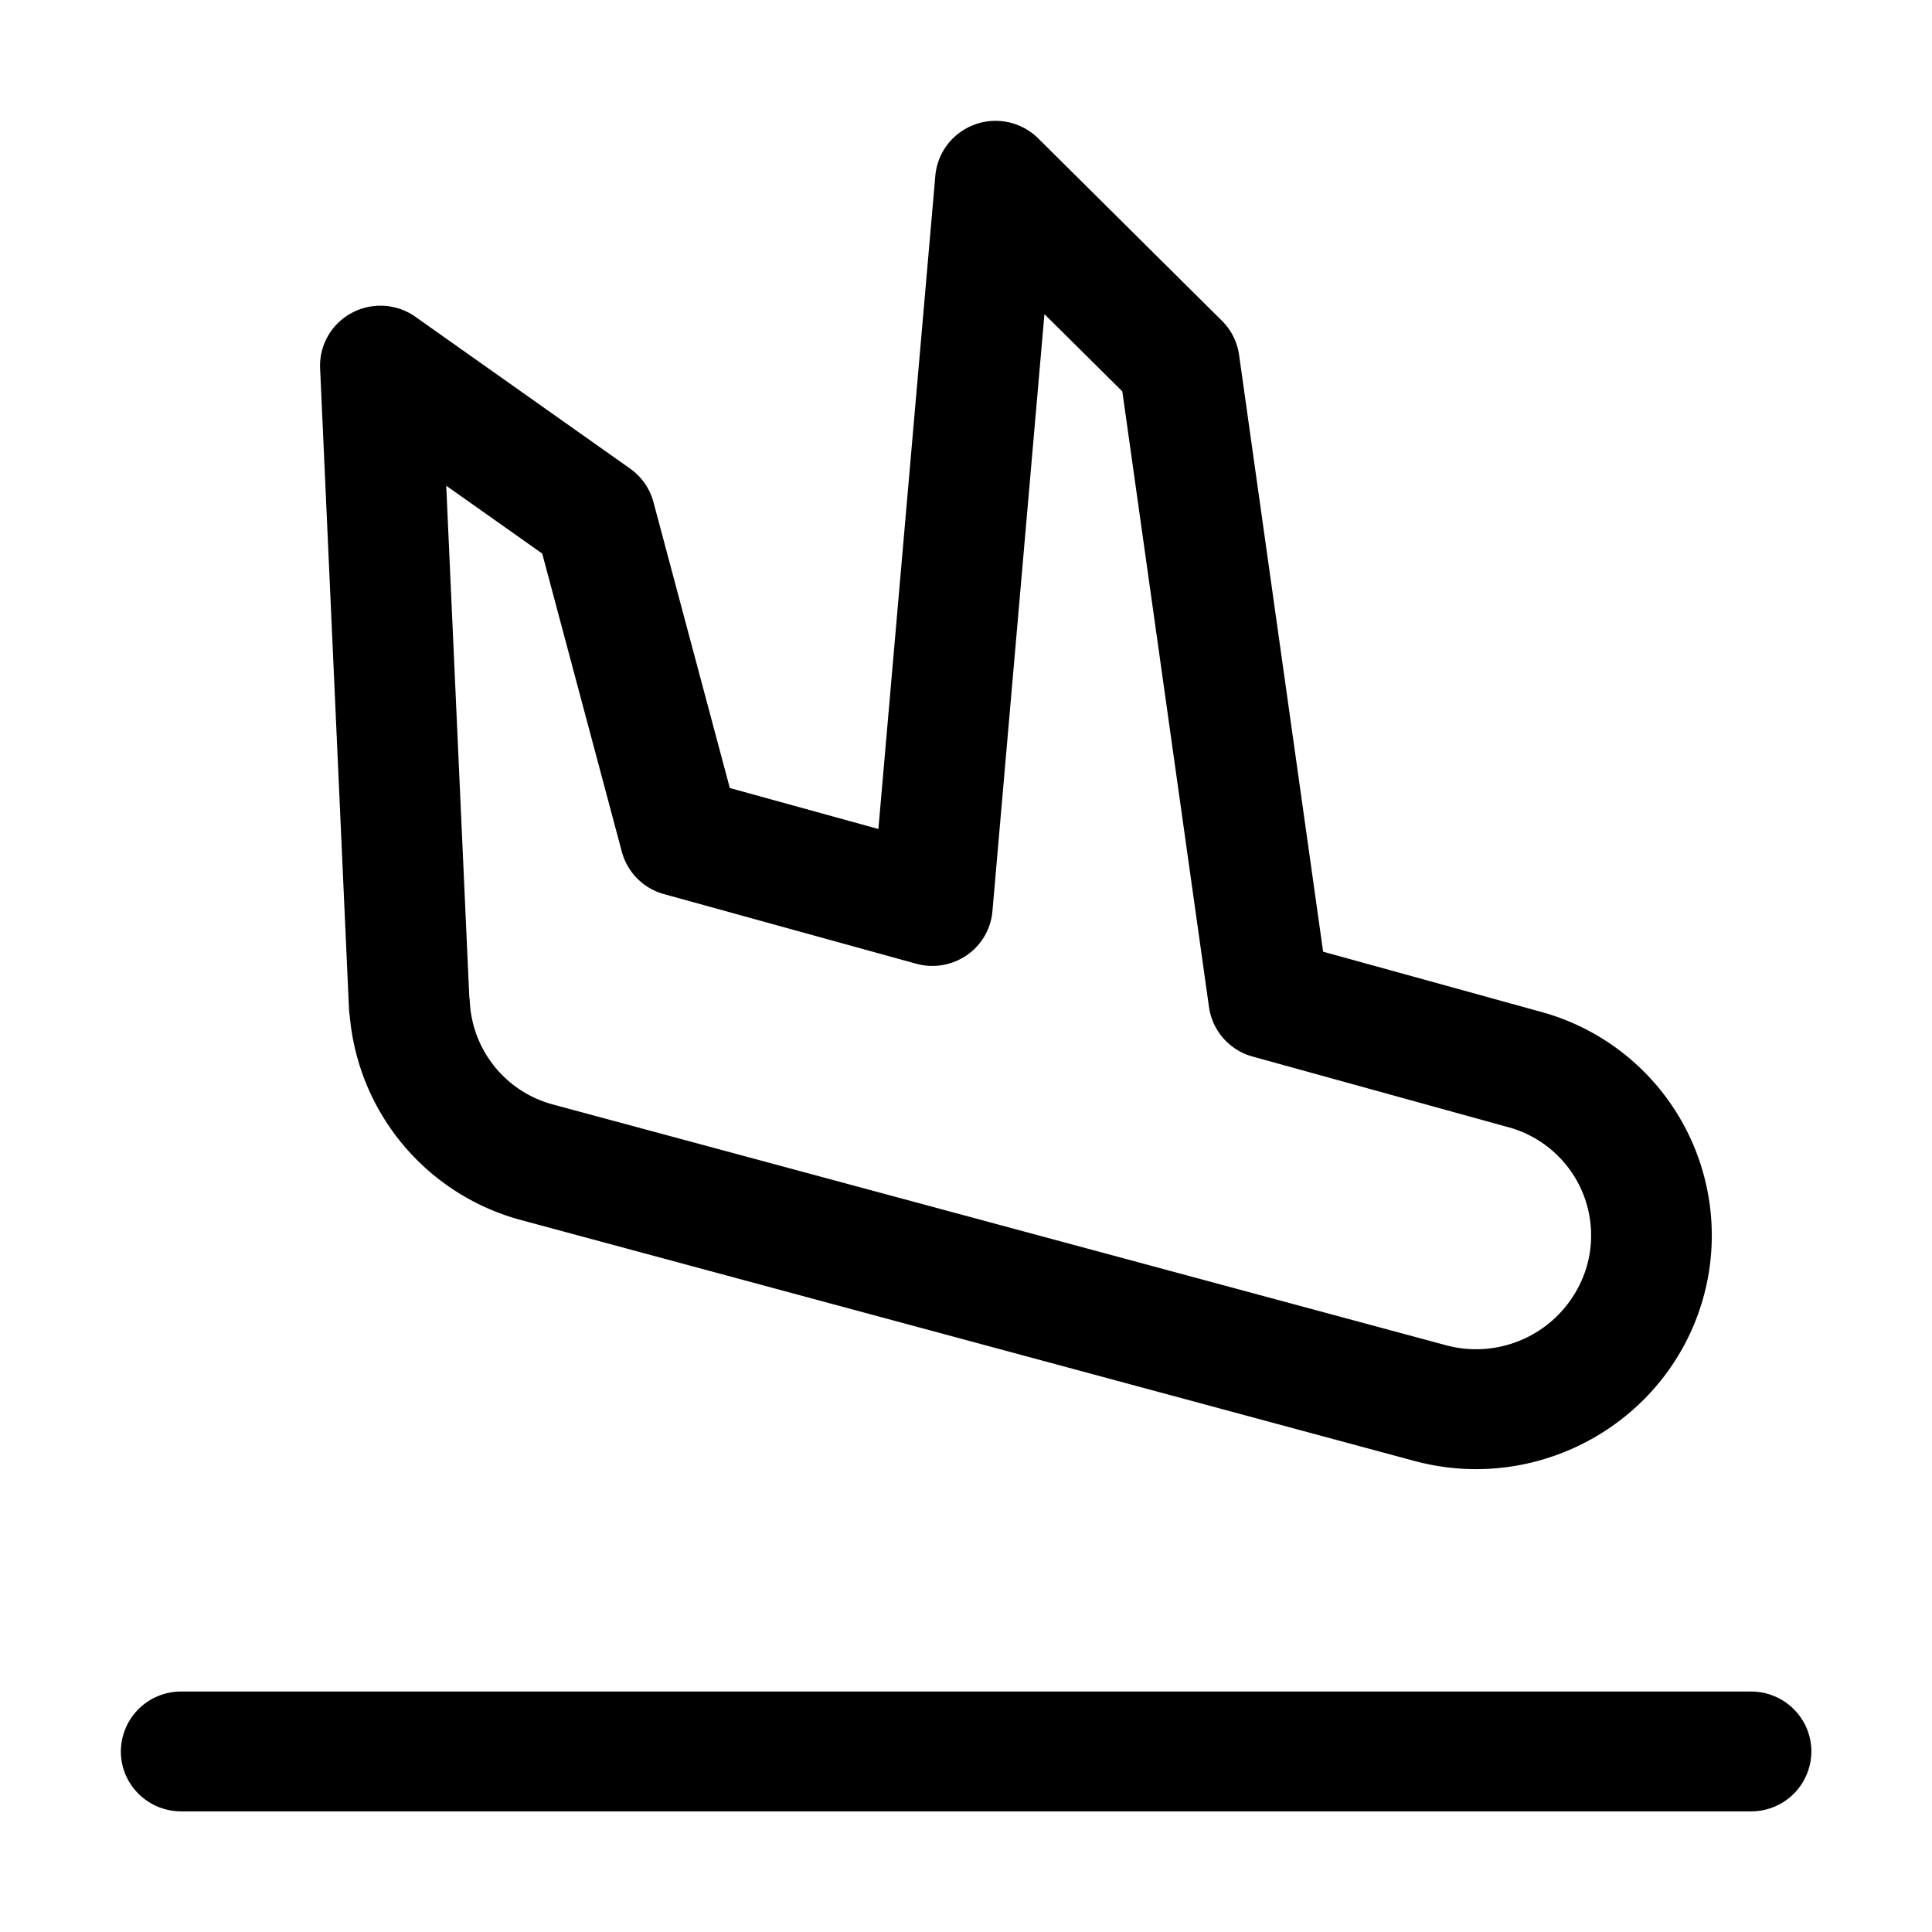 <svg xmlns="http://www.w3.org/2000/svg" width="32" height="32" fill="none" class="persona-icon"><path fill="currentColor" d="M2.002 29.01a.996.996 0 0 1 1-.993h26c.553 0 1 .445 1 .993a.996.996 0 0 1-1 .992h-26c-.552 0-1-.444-1-.992ZM16.146 2.062a1.005 1.005 0 0 1 1.05.23l3.043 3.021a.99.99 0 0 1 .284.565l1.392 9.885 3.604.995a3.84 3.84 0 0 1 2.7 4.71c-.562 2.064-2.71 3.29-4.791 2.73L8.638 20.21a3.85 3.85 0 0 1-2.845-3.383.989.989 0 0 1-.013-.124L5.302 6.1a.991.991 0 0 1 .522-.916 1.006 1.006 0 0 1 1.058.064l3.555 2.514c.19.135.326.33.386.554l1.265 4.736 2.461.679.943-10.82a.994.994 0 0 1 .654-.848ZM7.774 16.514c.004.03.007.06.008.09a1.86 1.86 0 0 0 1.381 1.691l14.79 3.987a1.91 1.91 0 0 0 2.336-1.332 1.858 1.858 0 0 0-1.306-2.28l-4.235-1.17a.995.995 0 0 1-.723-.818l-1.436-10.2-1.29-1.279-.861 9.889a.99.99 0 0 1-.426.73c-.245.168-.552.22-.838.14L11 14.81a.996.996 0 0 1-.7-.701l-1.319-4.94-1.59-1.124.382 8.47Z"/></svg>